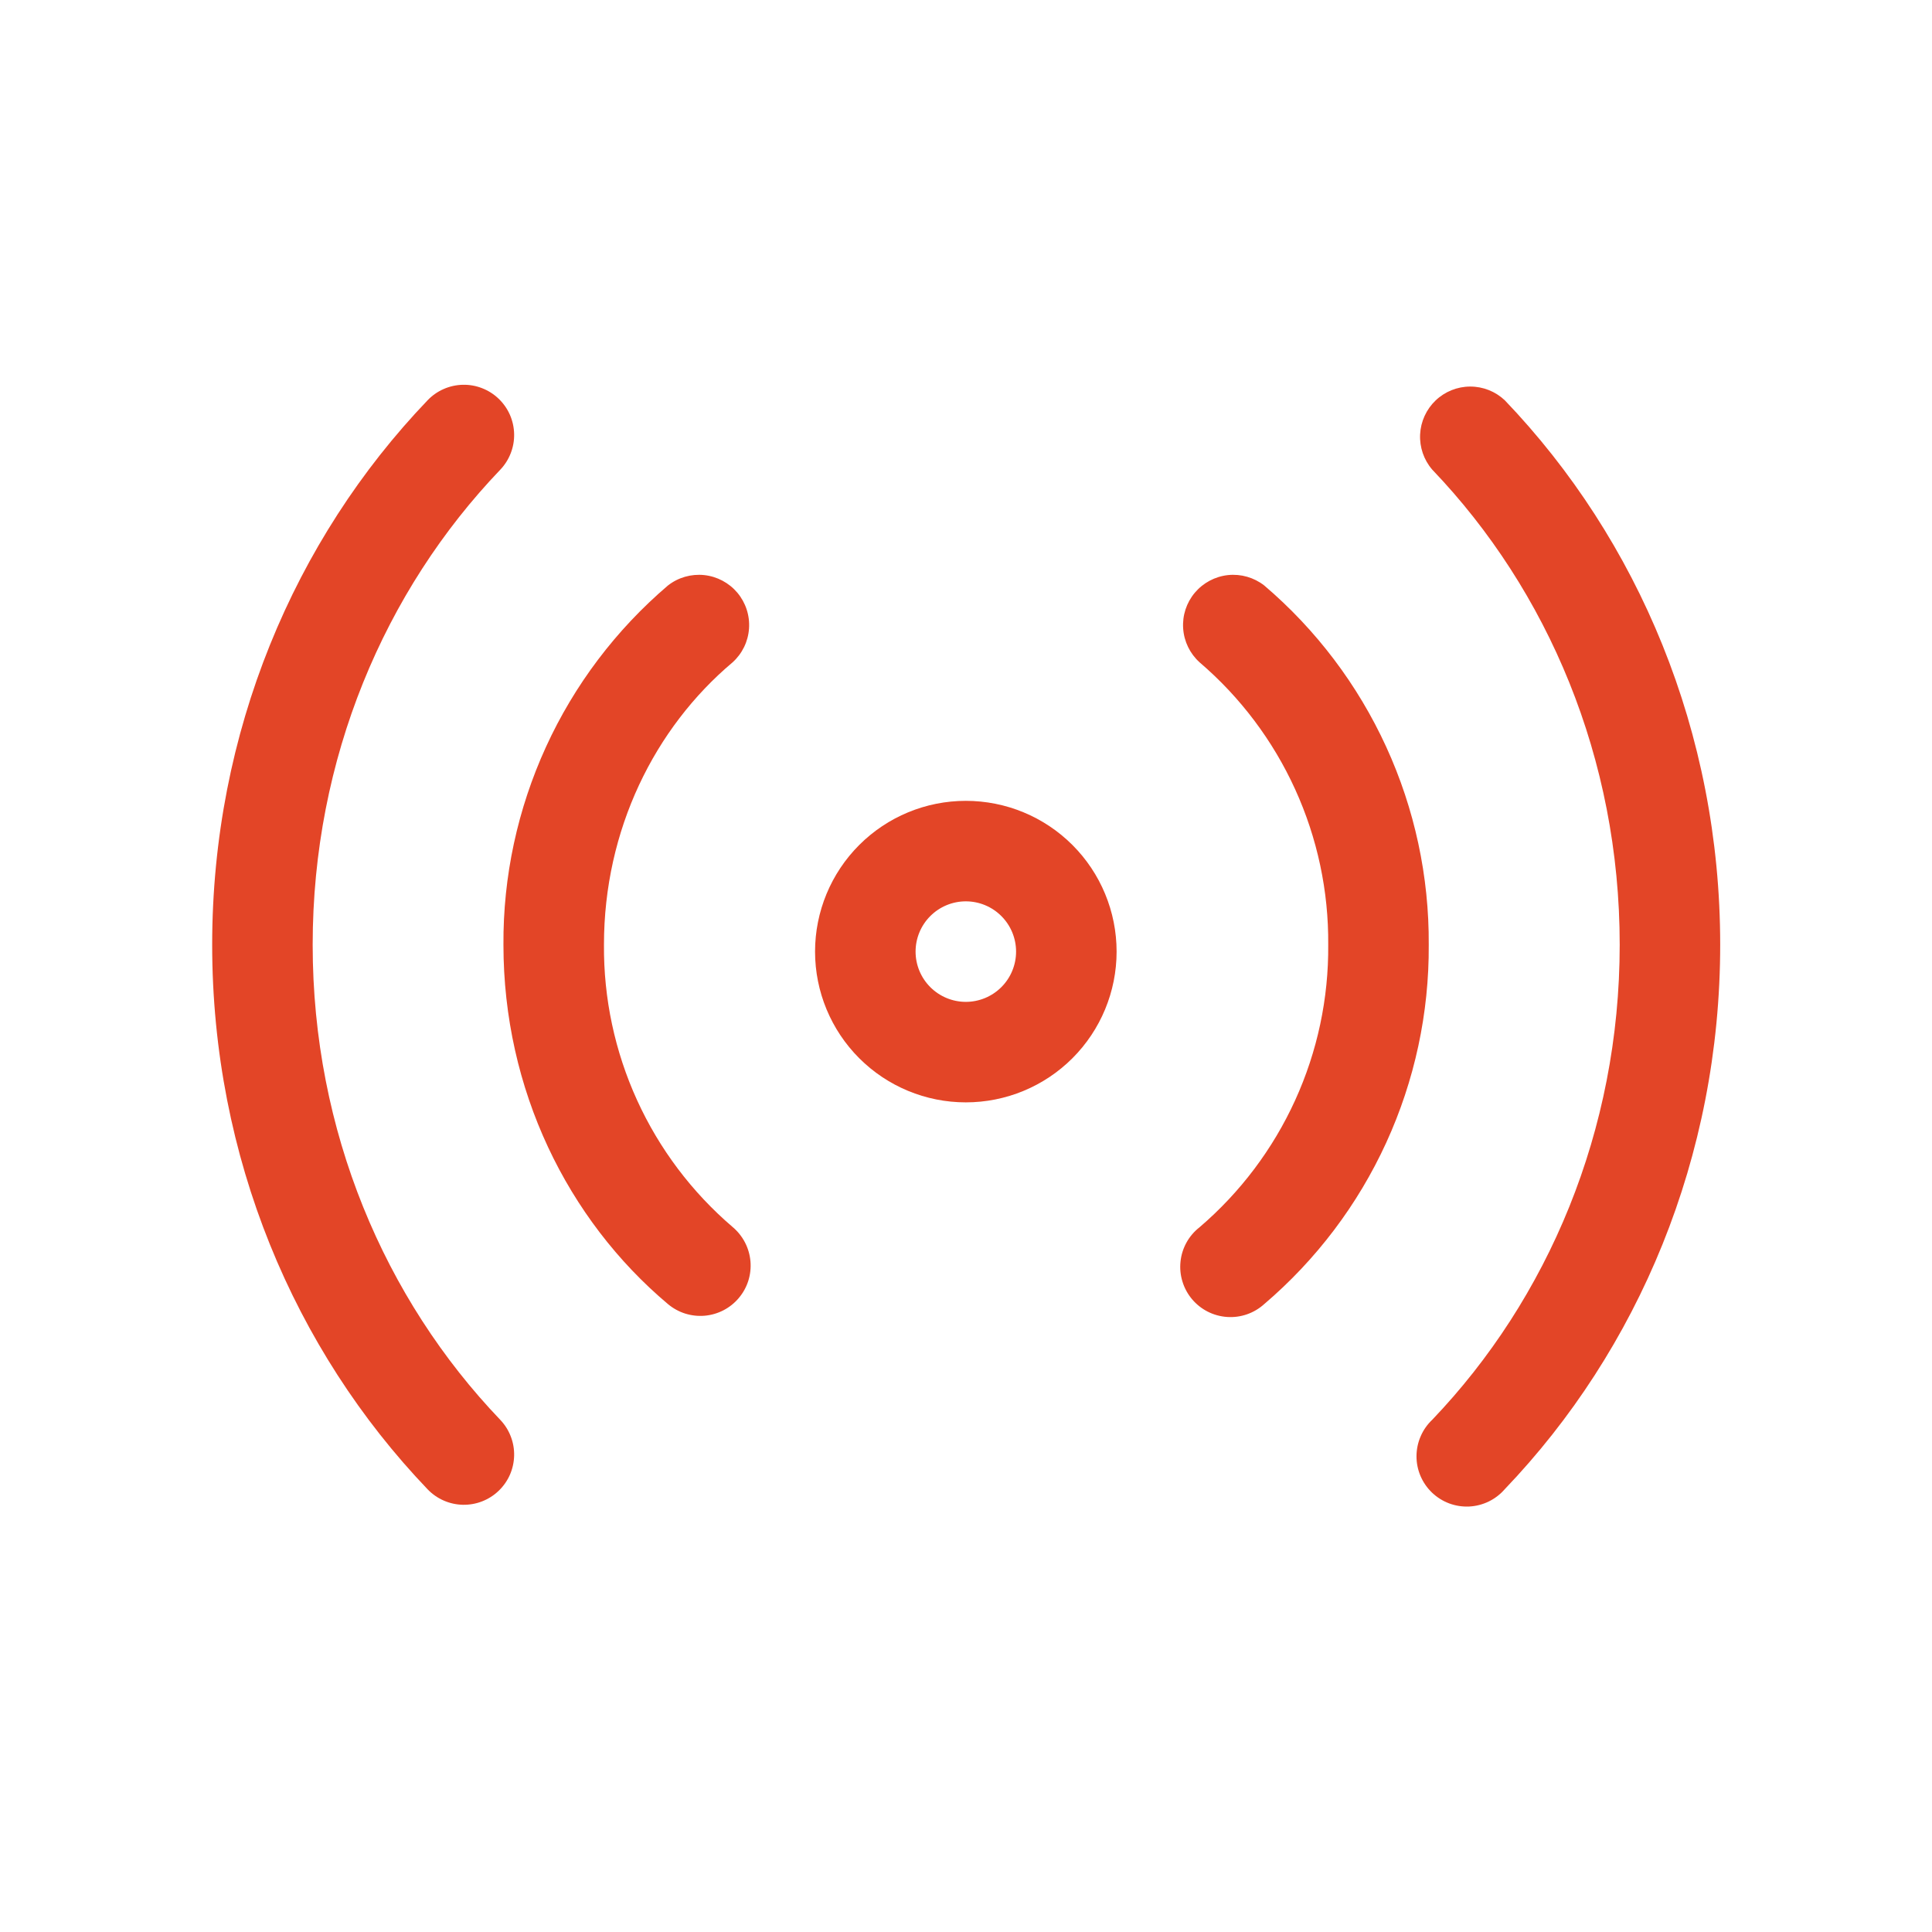 <svg width="62" height="62" viewBox="0 0 62 62" fill="none" xmlns="http://www.w3.org/2000/svg">
<path d="M6.809 30.319C6.809 37.134 9.444 43.321 13.721 47.792C13.867 47.945 14.042 48.068 14.236 48.153C14.43 48.239 14.639 48.285 14.85 48.29C15.062 48.294 15.273 48.258 15.47 48.181C15.668 48.104 15.848 47.99 16.001 47.843C16.154 47.697 16.277 47.522 16.363 47.328C16.448 47.134 16.494 46.925 16.499 46.714C16.504 46.502 16.467 46.291 16.39 46.094C16.314 45.896 16.199 45.716 16.053 45.563C12.344 41.686 10.034 36.296 10.034 30.319C10.034 24.339 12.344 18.949 16.053 15.075C16.199 14.922 16.314 14.741 16.39 14.544C16.467 14.347 16.504 14.136 16.499 13.924C16.494 13.712 16.448 13.504 16.363 13.31C16.277 13.116 16.154 12.941 16.001 12.795C15.848 12.648 15.668 12.534 15.47 12.457C15.273 12.38 15.062 12.343 14.85 12.348C14.639 12.353 14.43 12.399 14.236 12.485C14.042 12.57 13.867 12.693 13.721 12.846C9.444 17.314 6.809 23.5 6.809 30.319Z" fill="#E34527"/>
<path d="M16.156 30.319C16.156 34.964 18.208 39.134 21.436 41.85C21.599 41.986 21.786 42.09 21.988 42.154C22.19 42.217 22.403 42.241 22.614 42.223C22.825 42.204 23.031 42.145 23.219 42.047C23.407 41.949 23.574 41.816 23.71 41.653C23.847 41.491 23.95 41.304 24.014 41.102C24.078 40.899 24.101 40.687 24.083 40.476C24.064 40.264 24.005 40.059 23.907 39.871C23.809 39.683 23.676 39.516 23.514 39.379C22.205 38.261 21.158 36.871 20.444 35.305C19.73 33.739 19.368 32.036 19.382 30.316C19.382 26.629 21.007 23.361 23.51 21.255C23.82 20.975 24.009 20.586 24.037 20.169C24.066 19.752 23.931 19.341 23.663 19.021C23.394 18.702 23.012 18.499 22.597 18.455C22.181 18.412 21.765 18.531 21.436 18.788C19.769 20.209 18.433 21.977 17.521 23.969C16.61 25.961 16.142 28.128 16.156 30.319ZM40.57 18.788C40.24 18.531 39.824 18.412 39.409 18.455C38.994 18.499 38.612 18.702 38.343 19.021C38.074 19.341 37.94 19.752 37.969 20.169C37.997 20.586 38.186 20.975 38.496 21.255C39.803 22.373 40.85 23.764 41.563 25.33C42.276 26.896 42.639 28.598 42.624 30.319C42.639 32.039 42.277 33.742 41.563 35.308C40.85 36.873 39.803 38.264 38.496 39.383C38.325 39.516 38.182 39.682 38.077 39.872C37.972 40.061 37.906 40.27 37.884 40.486C37.861 40.701 37.882 40.919 37.946 41.126C38.009 41.334 38.114 41.526 38.253 41.692C38.393 41.858 38.564 41.994 38.757 42.092C38.95 42.19 39.161 42.248 39.378 42.263C39.594 42.278 39.811 42.249 40.016 42.178C40.221 42.107 40.409 41.995 40.57 41.85C42.237 40.429 43.574 38.661 44.486 36.669C45.398 34.677 45.864 32.51 45.85 30.319C45.864 28.128 45.398 25.96 44.486 23.969C43.574 21.977 42.237 20.208 40.57 18.788Z" fill="#E34527"/>
<path d="M48.291 12.846C47.991 12.562 47.593 12.404 47.179 12.405C46.766 12.406 46.368 12.566 46.069 12.852C45.771 13.138 45.593 13.527 45.573 13.94C45.553 14.353 45.692 14.758 45.962 15.071C49.672 18.948 51.978 24.338 51.978 30.318C51.978 36.295 49.668 41.685 45.962 45.562C45.803 45.712 45.676 45.893 45.59 46.094C45.503 46.295 45.458 46.511 45.457 46.73C45.456 46.949 45.5 47.165 45.586 47.367C45.672 47.568 45.797 47.749 45.956 47.901C46.114 48.052 46.301 48.169 46.506 48.246C46.711 48.322 46.929 48.356 47.148 48.346C47.366 48.335 47.58 48.28 47.777 48.184C47.973 48.088 48.148 47.953 48.291 47.788C52.568 43.32 55.203 37.134 55.203 30.318C55.203 23.5 52.568 17.313 48.291 12.846Z" fill="#E34527"/>
<path fill-rule="evenodd" clip-rule="evenodd" d="M26.156 30.538C26.156 31.821 26.666 33.052 27.573 33.959C28.481 34.867 29.711 35.376 30.994 35.376C32.278 35.376 33.508 34.867 34.416 33.959C35.323 33.052 35.833 31.821 35.833 30.538C35.833 29.255 35.323 28.024 34.416 27.117C33.508 26.209 32.278 25.7 30.994 25.7C29.711 25.7 28.481 26.209 27.573 27.117C26.666 28.024 26.156 29.255 26.156 30.538ZM30.994 32.151C30.567 32.151 30.157 31.981 29.854 31.678C29.552 31.376 29.382 30.966 29.382 30.538C29.382 30.11 29.552 29.7 29.854 29.398C30.157 29.095 30.567 28.925 30.994 28.925C31.422 28.925 31.832 29.095 32.135 29.398C32.437 29.7 32.607 30.11 32.607 30.538C32.607 30.966 32.437 31.376 32.135 31.678C31.832 31.981 31.422 32.151 30.994 32.151Z" fill="#E34527"/>
</svg>
